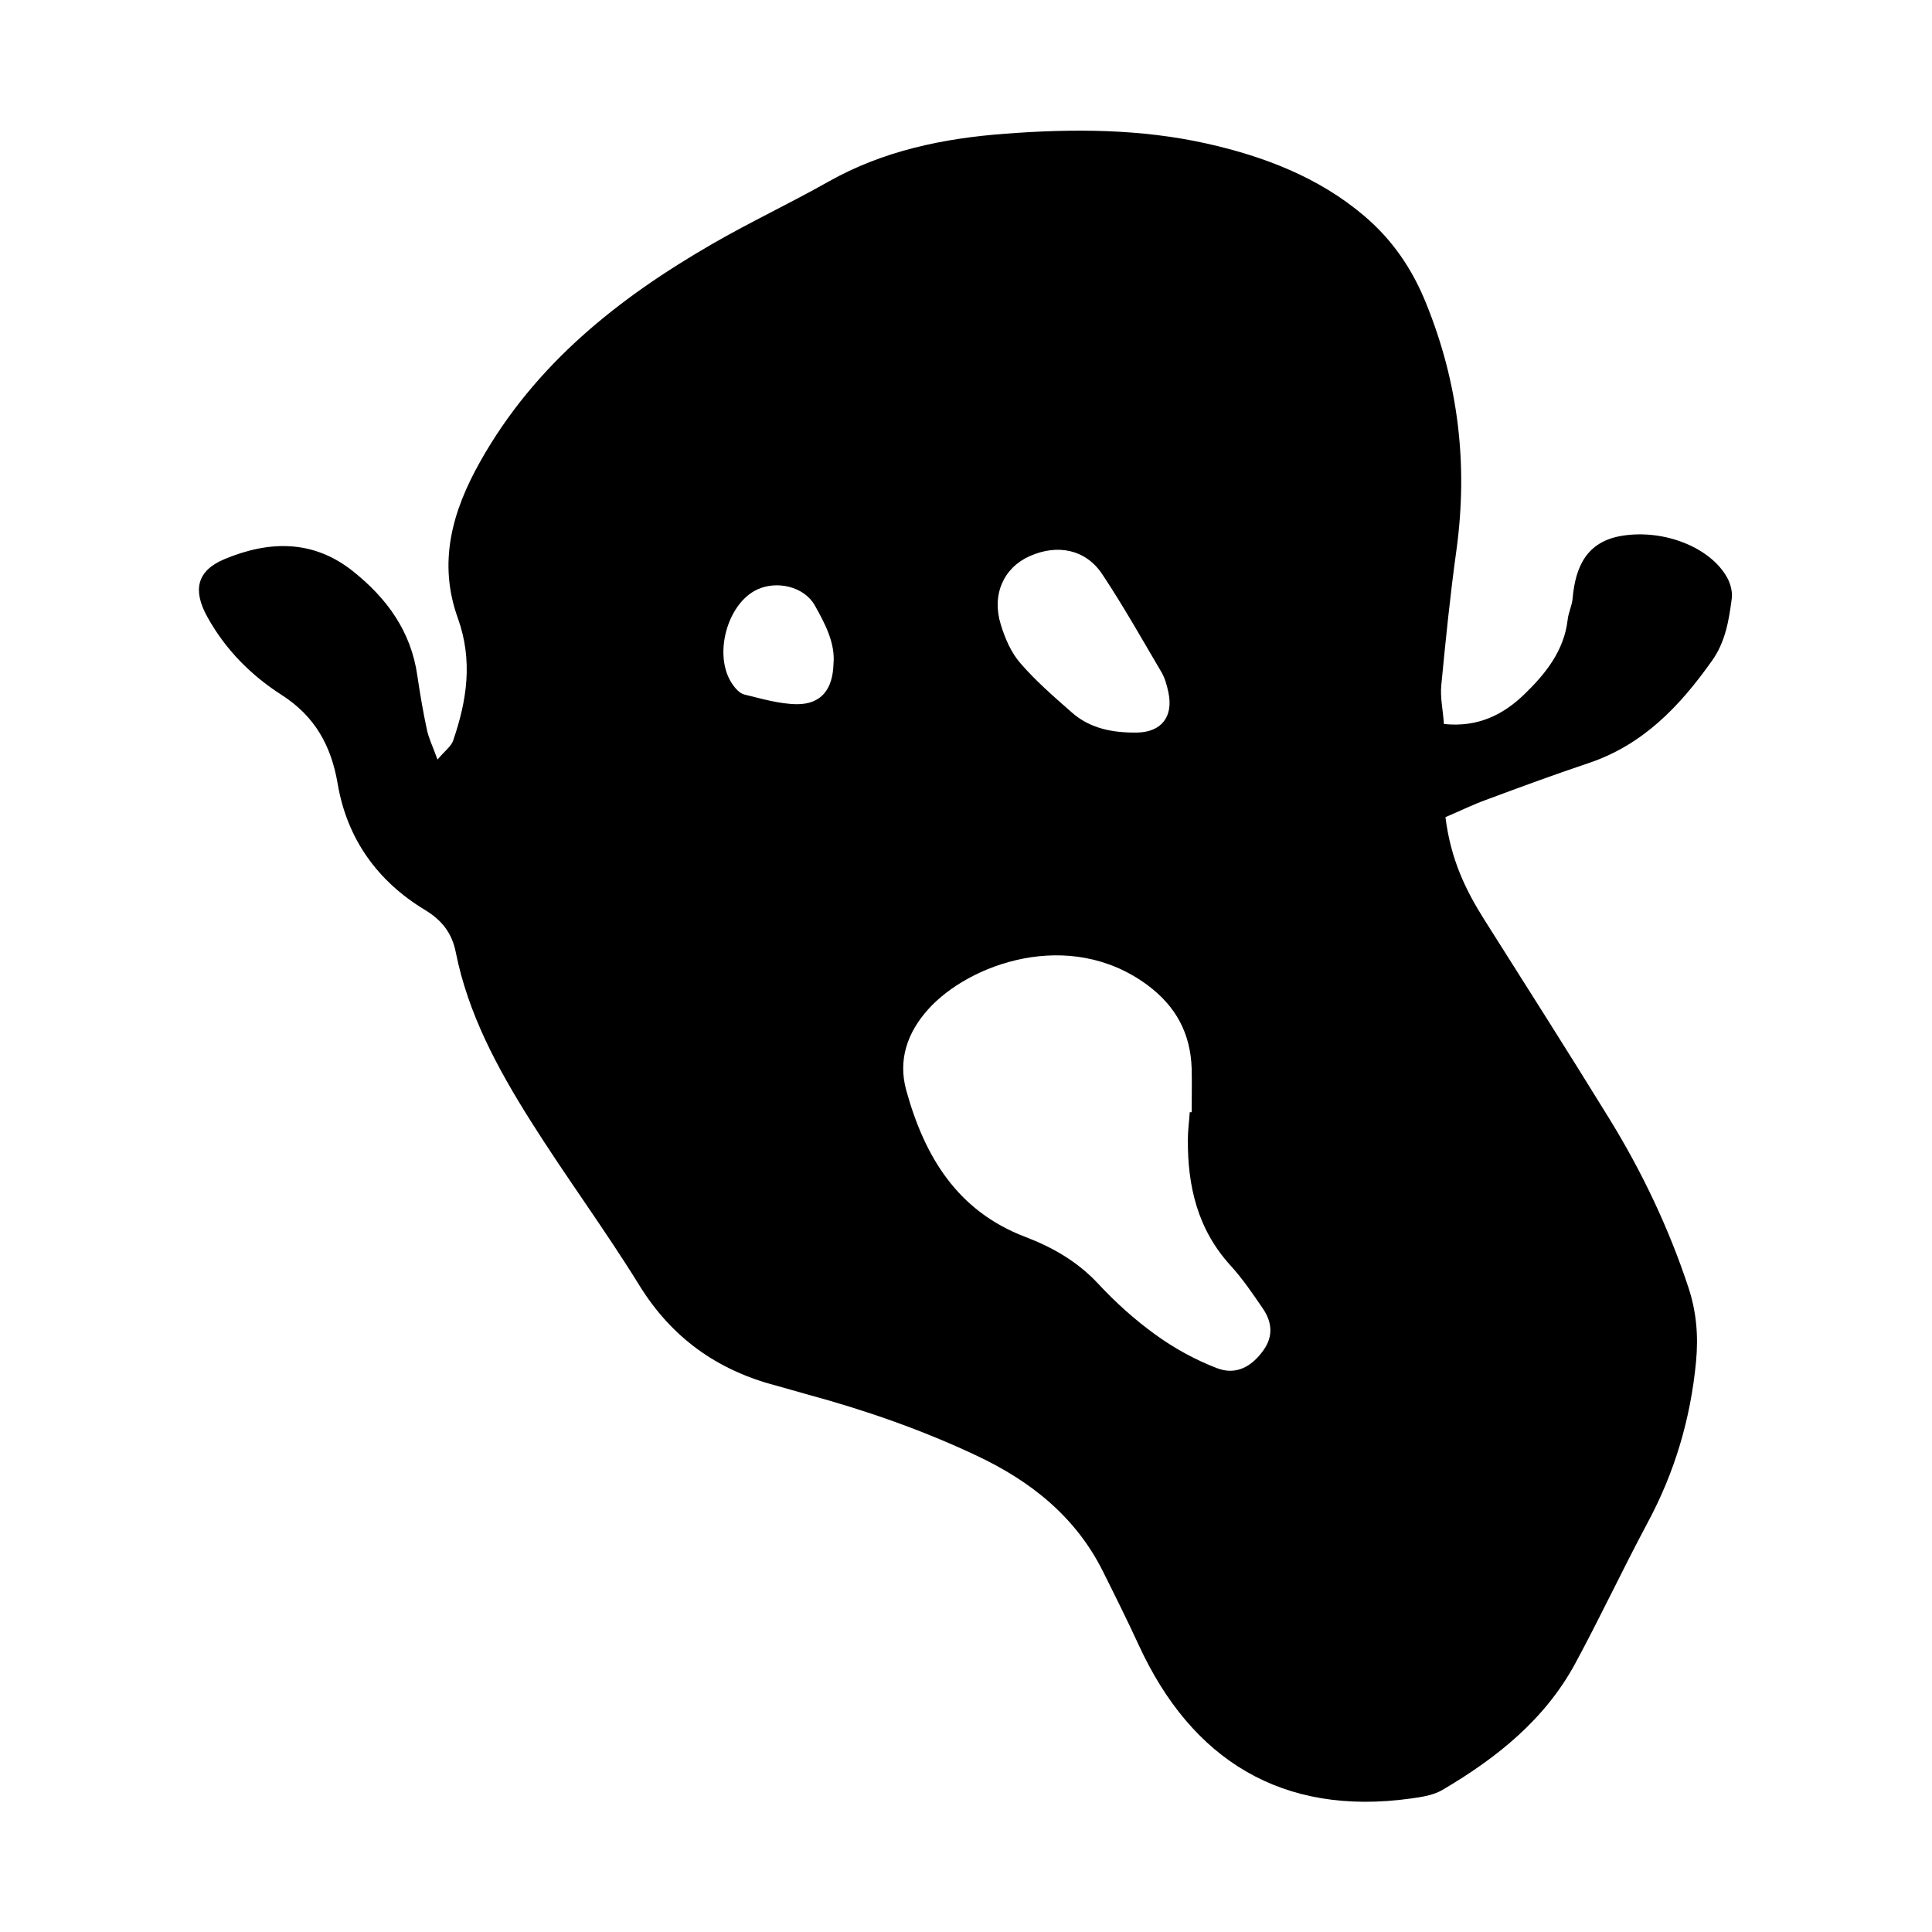 <?xml version="1.0" encoding="UTF-8"?>
<!-- Uploaded to: SVG Repo, www.svgrepo.com, Generator: SVG Repo Mixer Tools -->
<svg fill="#000000" width="800px" height="800px" version="1.1" viewBox="144 144 512 512" xmlns="http://www.w3.org/2000/svg">
 <path d="m527.06 360.55c1.41 11.336 5.441 19.496 10.379 27.305 11.082 17.531 22.219 35.016 33.102 52.699 8.613 14.008 15.668 28.816 20.859 44.488 2.168 6.5 2.719 12.898 2.066 19.852-1.461 15.164-5.644 29.27-12.848 42.672-6.602 12.344-12.543 25.039-19.195 37.332-8.062 14.863-20.859 25.039-35.164 33.453-2.367 1.41-5.441 1.863-8.312 2.266-34.207 4.785-58.191-10.277-72.145-40.605-3.023-6.551-6.246-13.047-9.473-19.496-7.203-14.508-19.145-23.98-33.453-30.73-14.41-6.801-29.422-12.043-44.84-16.223-2.769-0.754-5.543-1.613-8.363-2.367-15.617-4.082-27.711-12.695-36.324-26.703-9.117-14.762-19.496-28.766-28.719-43.43-8.766-13.906-16.574-28.312-19.852-44.738-0.957-4.836-3.477-8.363-8.16-11.184-12.543-7.559-20.656-18.844-23.125-33.402-1.715-10.125-6.047-17.938-14.863-23.578-8.16-5.238-14.914-12.043-19.699-20.707-3.879-7.004-2.82-12.191 4.535-15.266 11.789-4.938 23.527-5.238 34.109 3.223 8.969 7.152 15.367 15.922 17.027 27.66 0.707 4.785 1.512 9.523 2.519 14.258 0.453 2.215 1.512 4.332 2.82 7.961 2.066-2.418 3.629-3.527 4.133-4.988 3.68-10.68 5.289-21.262 1.258-32.496-5.289-14.66-1.562-28.215 5.945-41.516 14.508-25.797 36.578-43.277 61.566-57.688 10.027-5.793 20.555-10.73 30.633-16.426 14.609-8.262 30.633-11.539 47.004-12.746 17.836-1.359 35.82-1.309 53.352 2.621 15.062 3.375 29.625 8.918 41.613 19.094 7.406 6.246 12.797 14.008 16.523 23.328 8.566 21.16 11.082 42.723 8.012 65.242-1.664 11.941-2.871 23.93-4.031 35.973-0.301 3.176 0.453 6.5 0.707 10.176 9.07 0.957 15.82-2.519 21.41-7.961 5.543-5.391 10.43-11.438 11.387-19.699 0.203-1.914 1.16-3.727 1.309-5.644 0.754-8.465 3.777-15.062 13.098-16.574 11.184-1.812 23.527 3.125 27.91 11.184 0.855 1.613 1.41 3.727 1.16 5.492-0.754 5.742-1.664 11.387-5.188 16.375-8.516 12.043-18.289 22.371-32.797 27.207-9.168 3.074-18.188 6.398-27.258 9.773-3.223 1.16-6.598 2.82-10.629 4.535zm-67.762 78.191h0.504c0-3.879 0.102-7.707 0-11.586-0.301-9.27-4.133-16.473-11.738-22.117-20.809-15.367-47.457-5.492-58.141 6.5-5.441 6.098-8.012 13.301-5.742 21.461 4.836 17.48 13.504 31.941 31.539 38.793 7.254 2.769 13.855 6.551 19.297 12.395 4.586 4.938 9.672 9.523 15.113 13.453 4.988 3.629 10.578 6.699 16.324 8.918 5.039 1.965 9.27-0.301 12.445-4.836 2.57-3.68 2.168-7.356-0.152-10.832-2.719-3.981-5.441-8.012-8.664-11.539-8.715-9.574-11.387-21.008-11.285-33.453-0.004-2.371 0.348-4.789 0.5-7.156zm-13.855-100.61c6.348-0.152 9.523-4.18 8.211-10.578-0.402-1.863-0.906-3.828-1.863-5.441-5.141-8.715-10.125-17.582-15.719-25.996-4.383-6.551-11.84-8.012-19.195-4.734-6.902 3.074-10.125 10.176-7.656 18.137 1.109 3.629 2.719 7.406 5.188 10.227 4.031 4.684 8.816 8.816 13.504 12.949 4.938 4.434 11.082 5.539 17.531 5.438zm-80.559-18.188c0.504-5.441-2.168-10.578-4.988-15.566-2.82-4.938-10.027-6.602-15.266-4.133-8.012 3.777-11.688 17.582-6.551 25.039 0.754 1.109 1.914 2.469 3.176 2.769 4.586 1.109 9.27 2.519 13.957 2.57 6.297 0.004 9.469-3.777 9.672-10.68z"/>
</svg>
